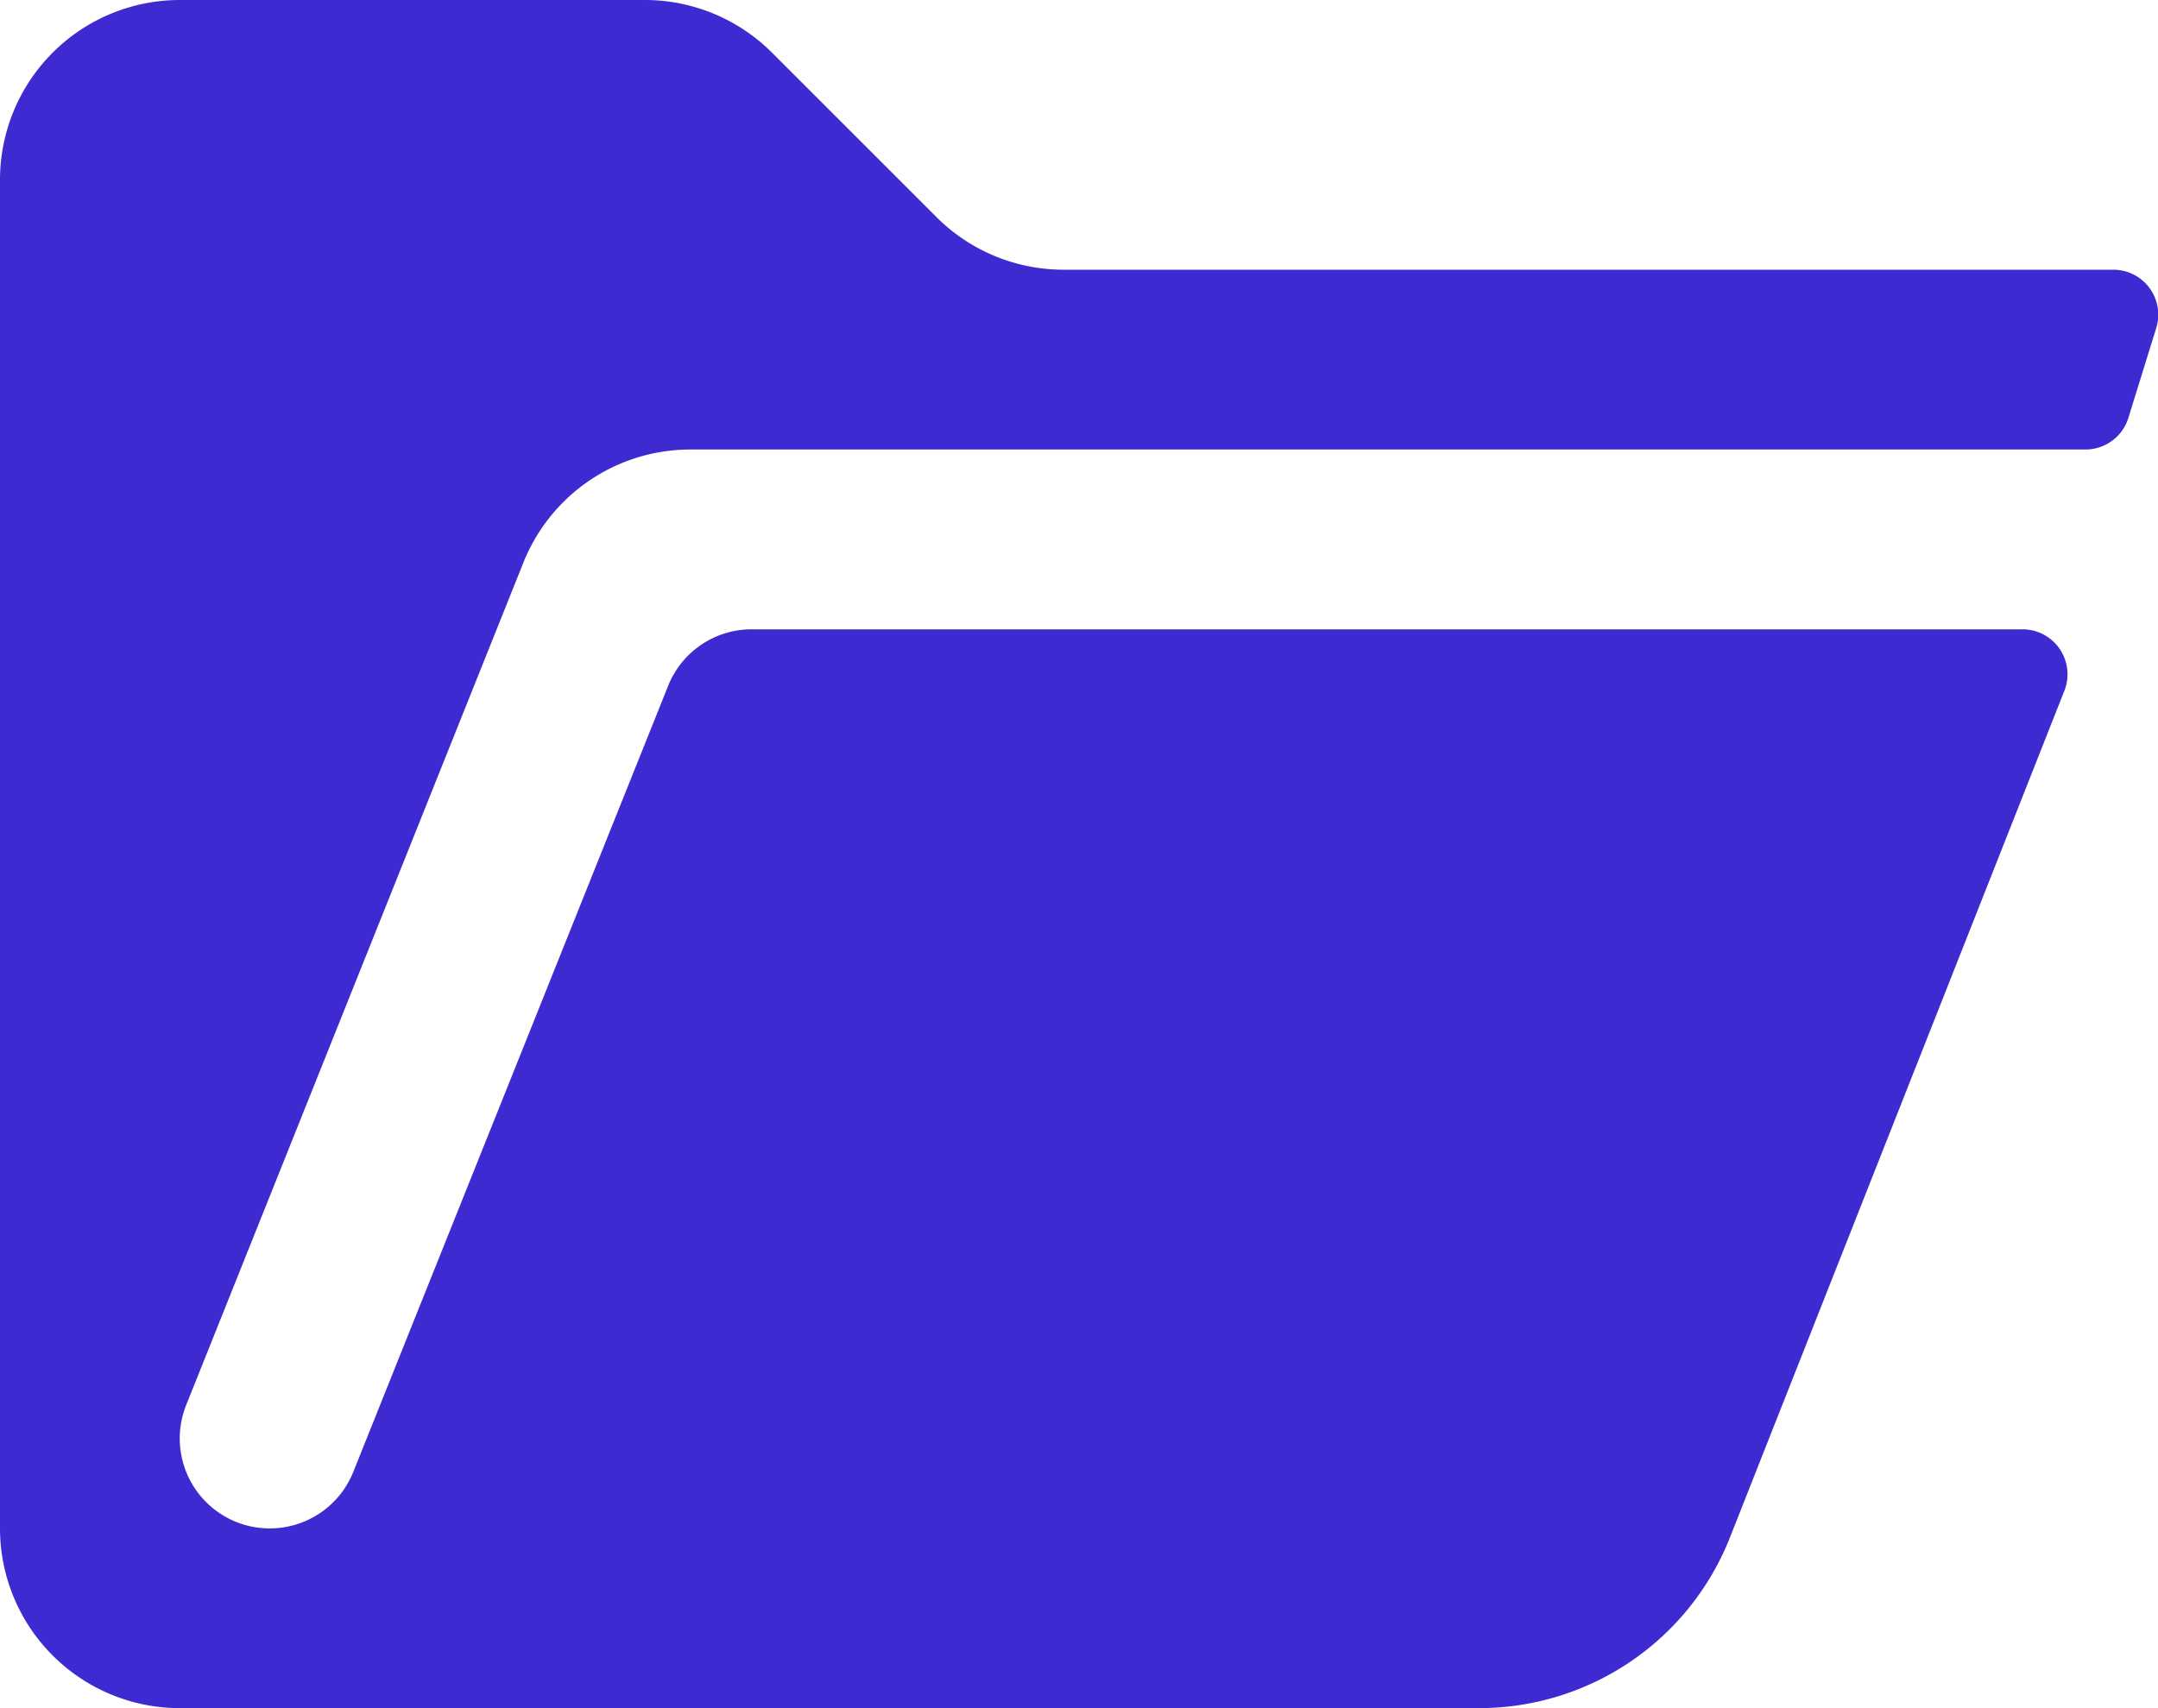 <svg xmlns="http://www.w3.org/2000/svg" viewBox="0 0 24 19"><defs><style>.cls-1{fill:#3e2ad1;}</style></defs><title>open_folder</title><g id="Слой_2" data-name="Слой 2"><g id="Icons"><path id="Open" class="cls-1" d="M22.5,7a.5.5,0,0,1,.46.68L19.24,17.1A3,3,0,0,1,16.45,19H2a2,2,0,0,1-2-2V2A2,2,0,0,1,2,0H7.17A2,2,0,0,1,8.59.59l1.83,1.83A2,2,0,0,0,11.83,3H23.5a.5.5,0,0,1,.48.65l-.31,1a.5.5,0,0,1-.48.35H7.68A2,2,0,0,0,5.82,6.26L2.07,15.63a1,1,0,0,0,1.86.74l3.5-8.74A1,1,0,0,1,8.35,7Z"/></g></g></svg>